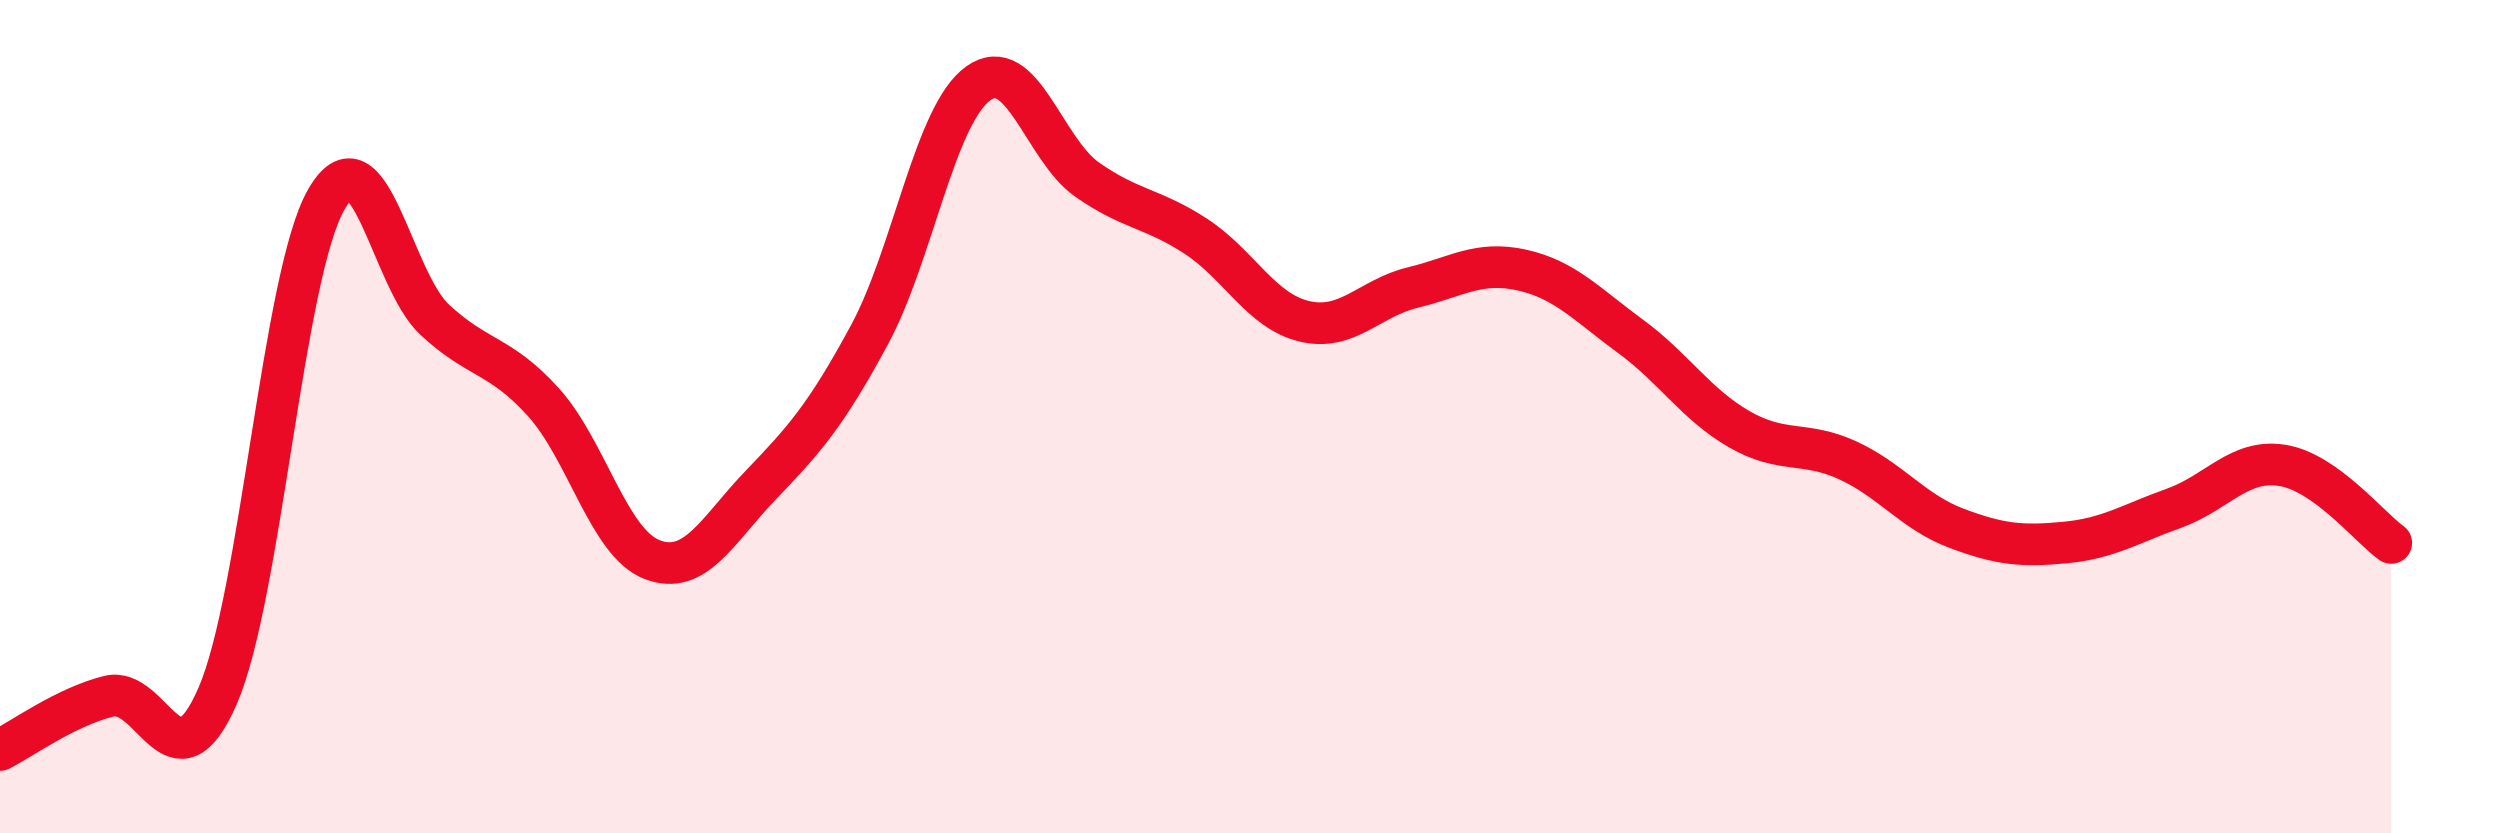 
    <svg width="60" height="20" viewBox="0 0 60 20" xmlns="http://www.w3.org/2000/svg">
      <path
        d="M 0,18 C 0.52,17.74 1.57,16.97 2.61,16.71 C 3.65,16.45 4.18,19.09 5.22,16.71 C 6.26,14.33 6.79,6.6 7.83,4.79 C 8.87,2.98 9.39,6.7 10.43,7.67 C 11.47,8.64 12,8.5 13.04,9.65 C 14.08,10.8 14.61,13.03 15.65,13.43 C 16.69,13.83 17.22,12.72 18.26,11.64 C 19.3,10.56 19.83,9.96 20.87,8.03 C 21.91,6.1 22.44,2.74 23.48,2 C 24.52,1.26 25.05,3.58 26.09,4.31 C 27.13,5.04 27.66,4.99 28.7,5.67 C 29.74,6.35 30.26,7.46 31.3,7.71 C 32.34,7.96 32.87,7.15 33.91,6.9 C 34.95,6.65 35.48,6.25 36.52,6.48 C 37.56,6.71 38.09,7.31 39.13,8.07 C 40.17,8.83 40.7,9.7 41.74,10.3 C 42.78,10.9 43.31,10.57 44.35,11.05 C 45.39,11.53 45.92,12.29 46.96,12.68 C 48,13.07 48.53,13.12 49.57,13.02 C 50.61,12.92 51.13,12.57 52.17,12.2 C 53.21,11.83 53.74,11 54.78,11.17 C 55.82,11.34 56.87,12.66 57.39,13.03L57.39 20L0 20Z"
        fill="#EB0A25"
        opacity="0.1"
        stroke-linecap="round"
        stroke-linejoin="round"
      />
      <path
        d="M 0,18 C 0.52,17.74 1.57,16.97 2.61,16.71 C 3.65,16.45 4.18,19.09 5.22,16.71 C 6.26,14.33 6.79,6.6 7.83,4.79 C 8.87,2.98 9.39,6.7 10.43,7.67 C 11.47,8.64 12,8.5 13.04,9.65 C 14.08,10.8 14.61,13.03 15.65,13.43 C 16.69,13.83 17.22,12.72 18.26,11.64 C 19.3,10.56 19.83,9.96 20.87,8.03 C 21.91,6.1 22.44,2.74 23.48,2 C 24.52,1.26 25.05,3.58 26.09,4.31 C 27.13,5.04 27.66,4.99 28.7,5.67 C 29.74,6.35 30.26,7.46 31.3,7.71 C 32.34,7.96 32.87,7.15 33.91,6.9 C 34.95,6.65 35.48,6.25 36.52,6.48 C 37.56,6.71 38.09,7.31 39.13,8.07 C 40.17,8.83 40.7,9.7 41.74,10.3 C 42.78,10.9 43.31,10.57 44.35,11.05 C 45.39,11.53 45.92,12.29 46.96,12.68 C 48,13.07 48.53,13.12 49.57,13.02 C 50.61,12.92 51.13,12.57 52.17,12.2 C 53.21,11.83 53.74,11 54.78,11.17 C 55.82,11.34 56.87,12.66 57.39,13.03"
        stroke="#EB0A25"
        stroke-width="1"
        fill="none"
        stroke-linecap="round"
        stroke-linejoin="round"
      />
    </svg>
  